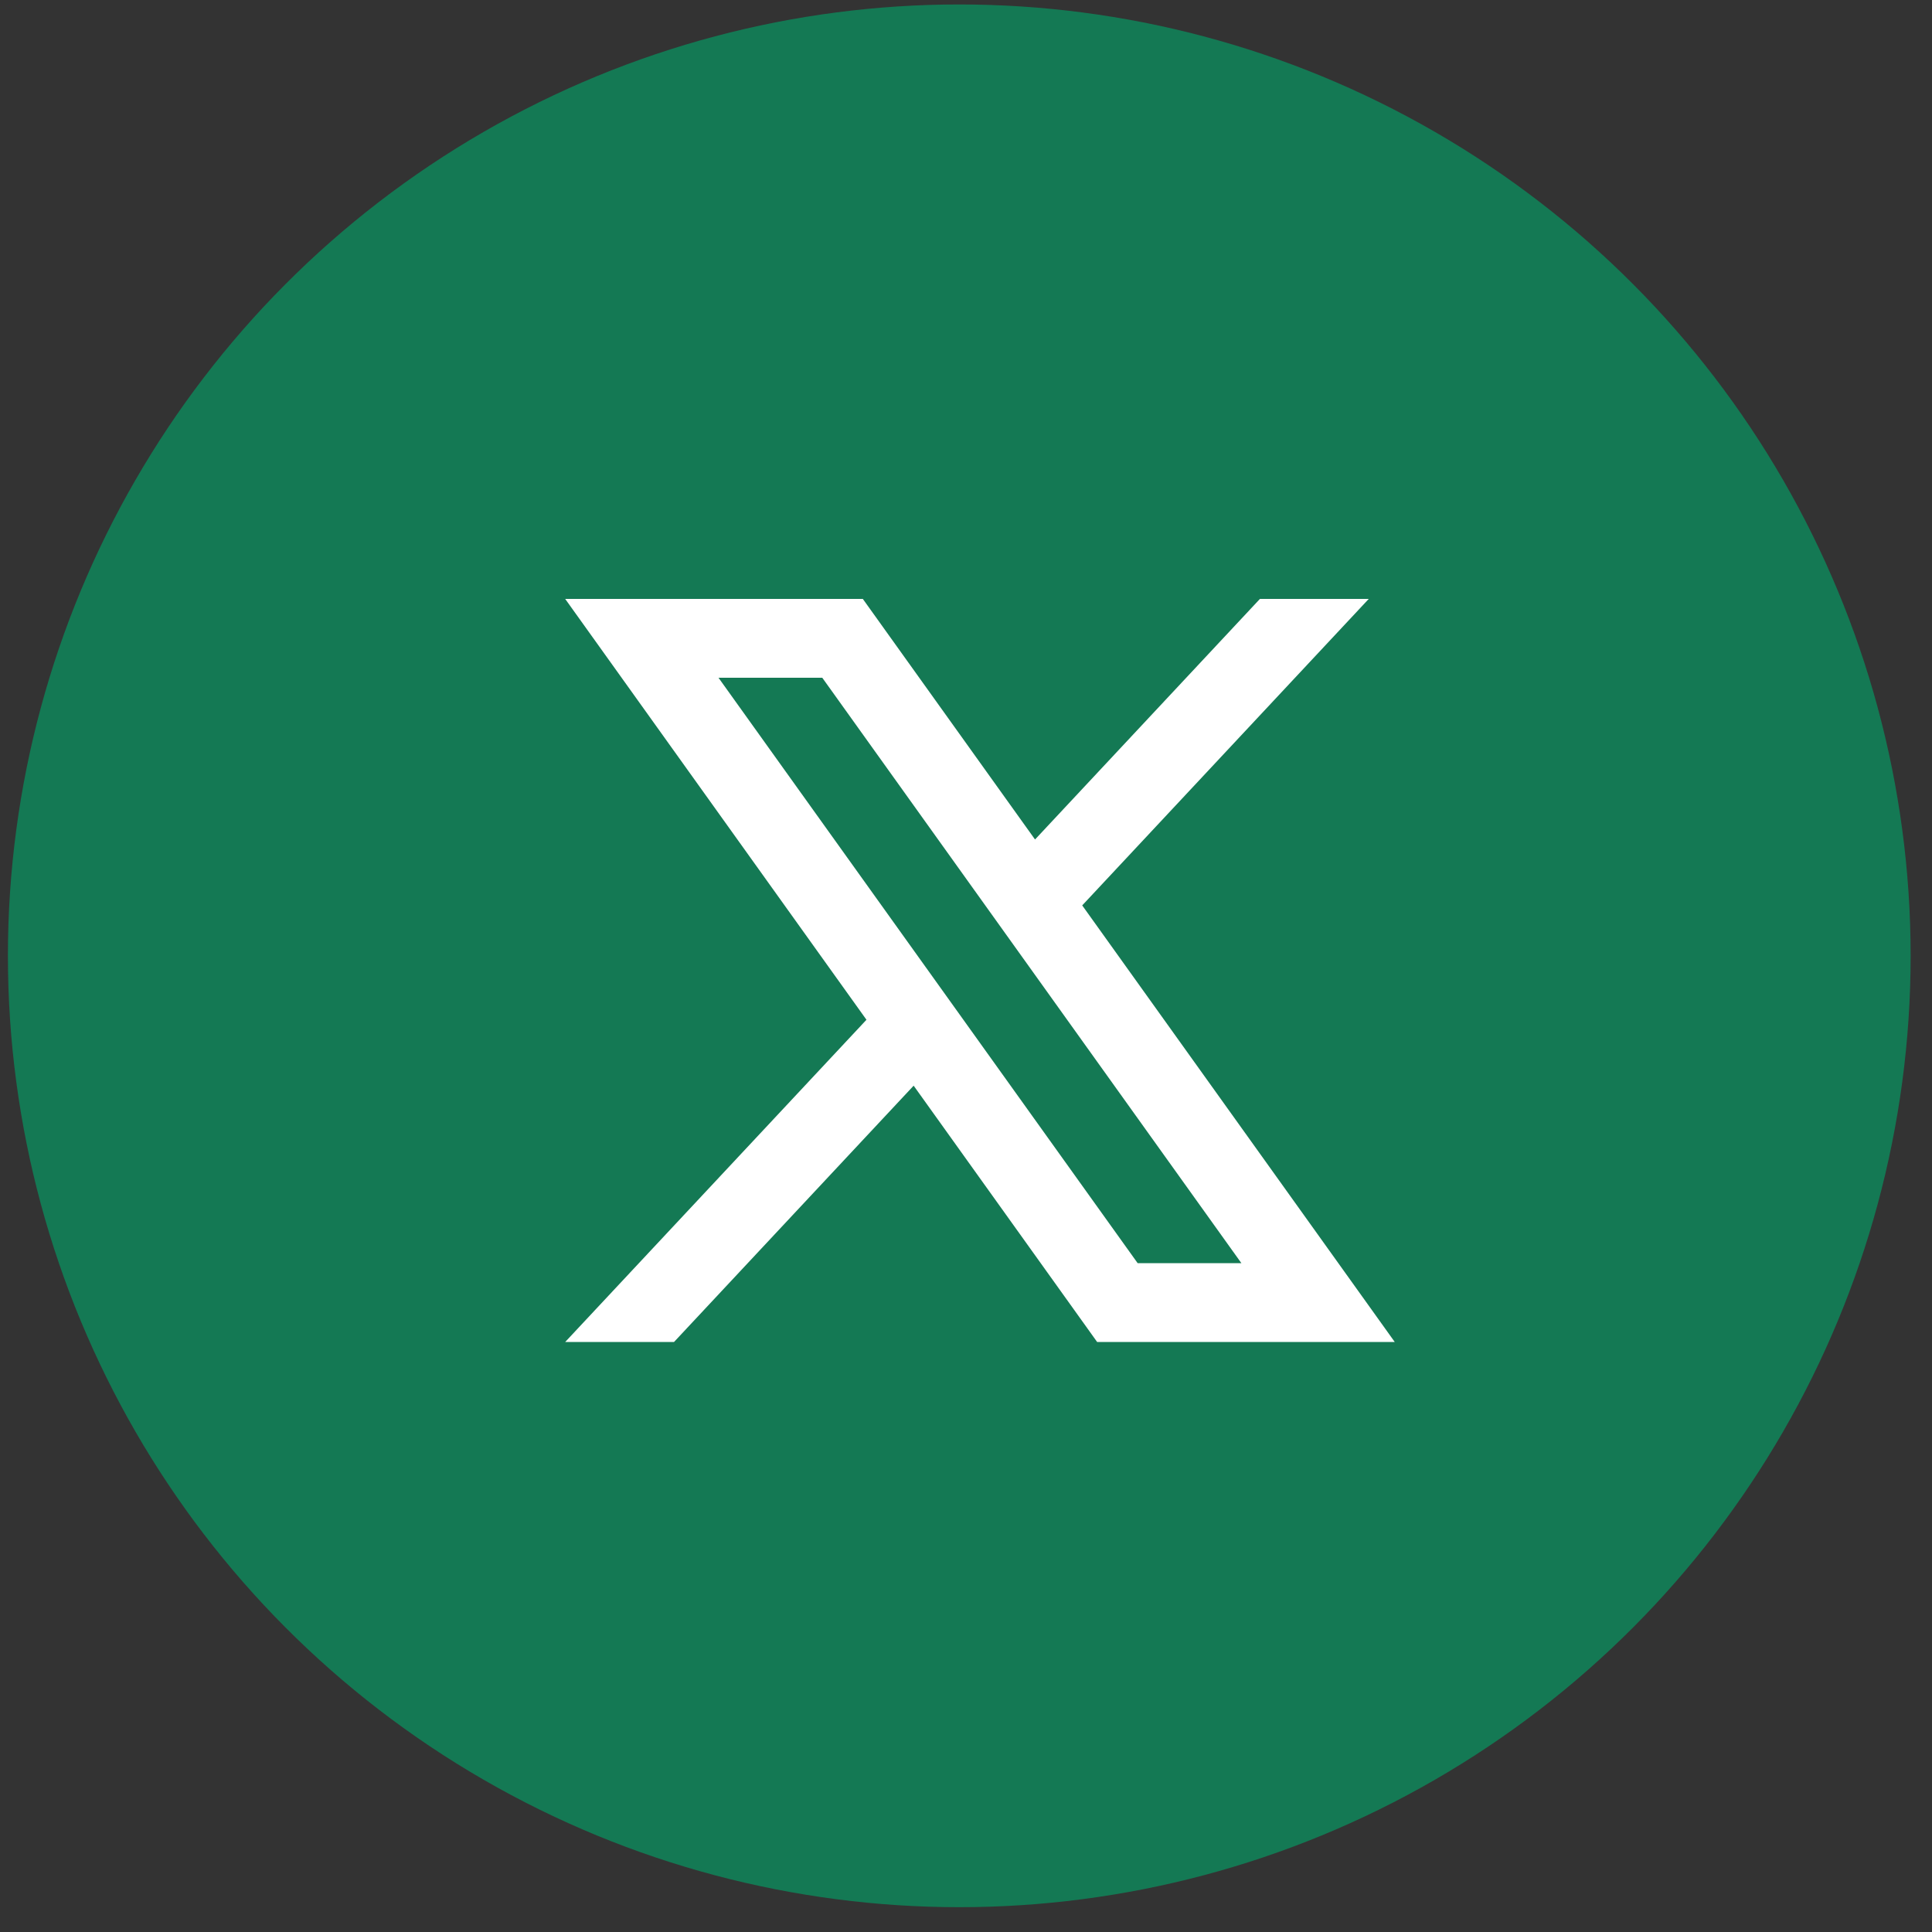 <svg width="52" height="52" viewBox="0 0 52 52" fill="none" xmlns="http://www.w3.org/2000/svg">
<rect x="0" y="0" width="52" height="52" fill="#333333" stroke="none"/>
<circle cx="25.819" cy="25.726" r="25.606" fill="#147954"/>
<g clip-path="url(#clip0_60_1878)">
<path d="M29.128 24.369L36.84 16.12H33.911L27.858 22.595L23.223 16.12H15.212L23.321 27.447L15.212 36.12H18.141L24.591 29.221L29.53 36.12H37.54L29.128 24.369V24.369ZM19.339 18.242H22.132L33.412 33.998H30.62L19.339 18.242Z" fill="white"/>
</g>
<defs>
<clipPath id="clip0_60_1878">
<rect width="22.328" height="20" fill="white" transform="translate(15.212 16.12)"/>
</clipPath>
</defs>
</svg>
